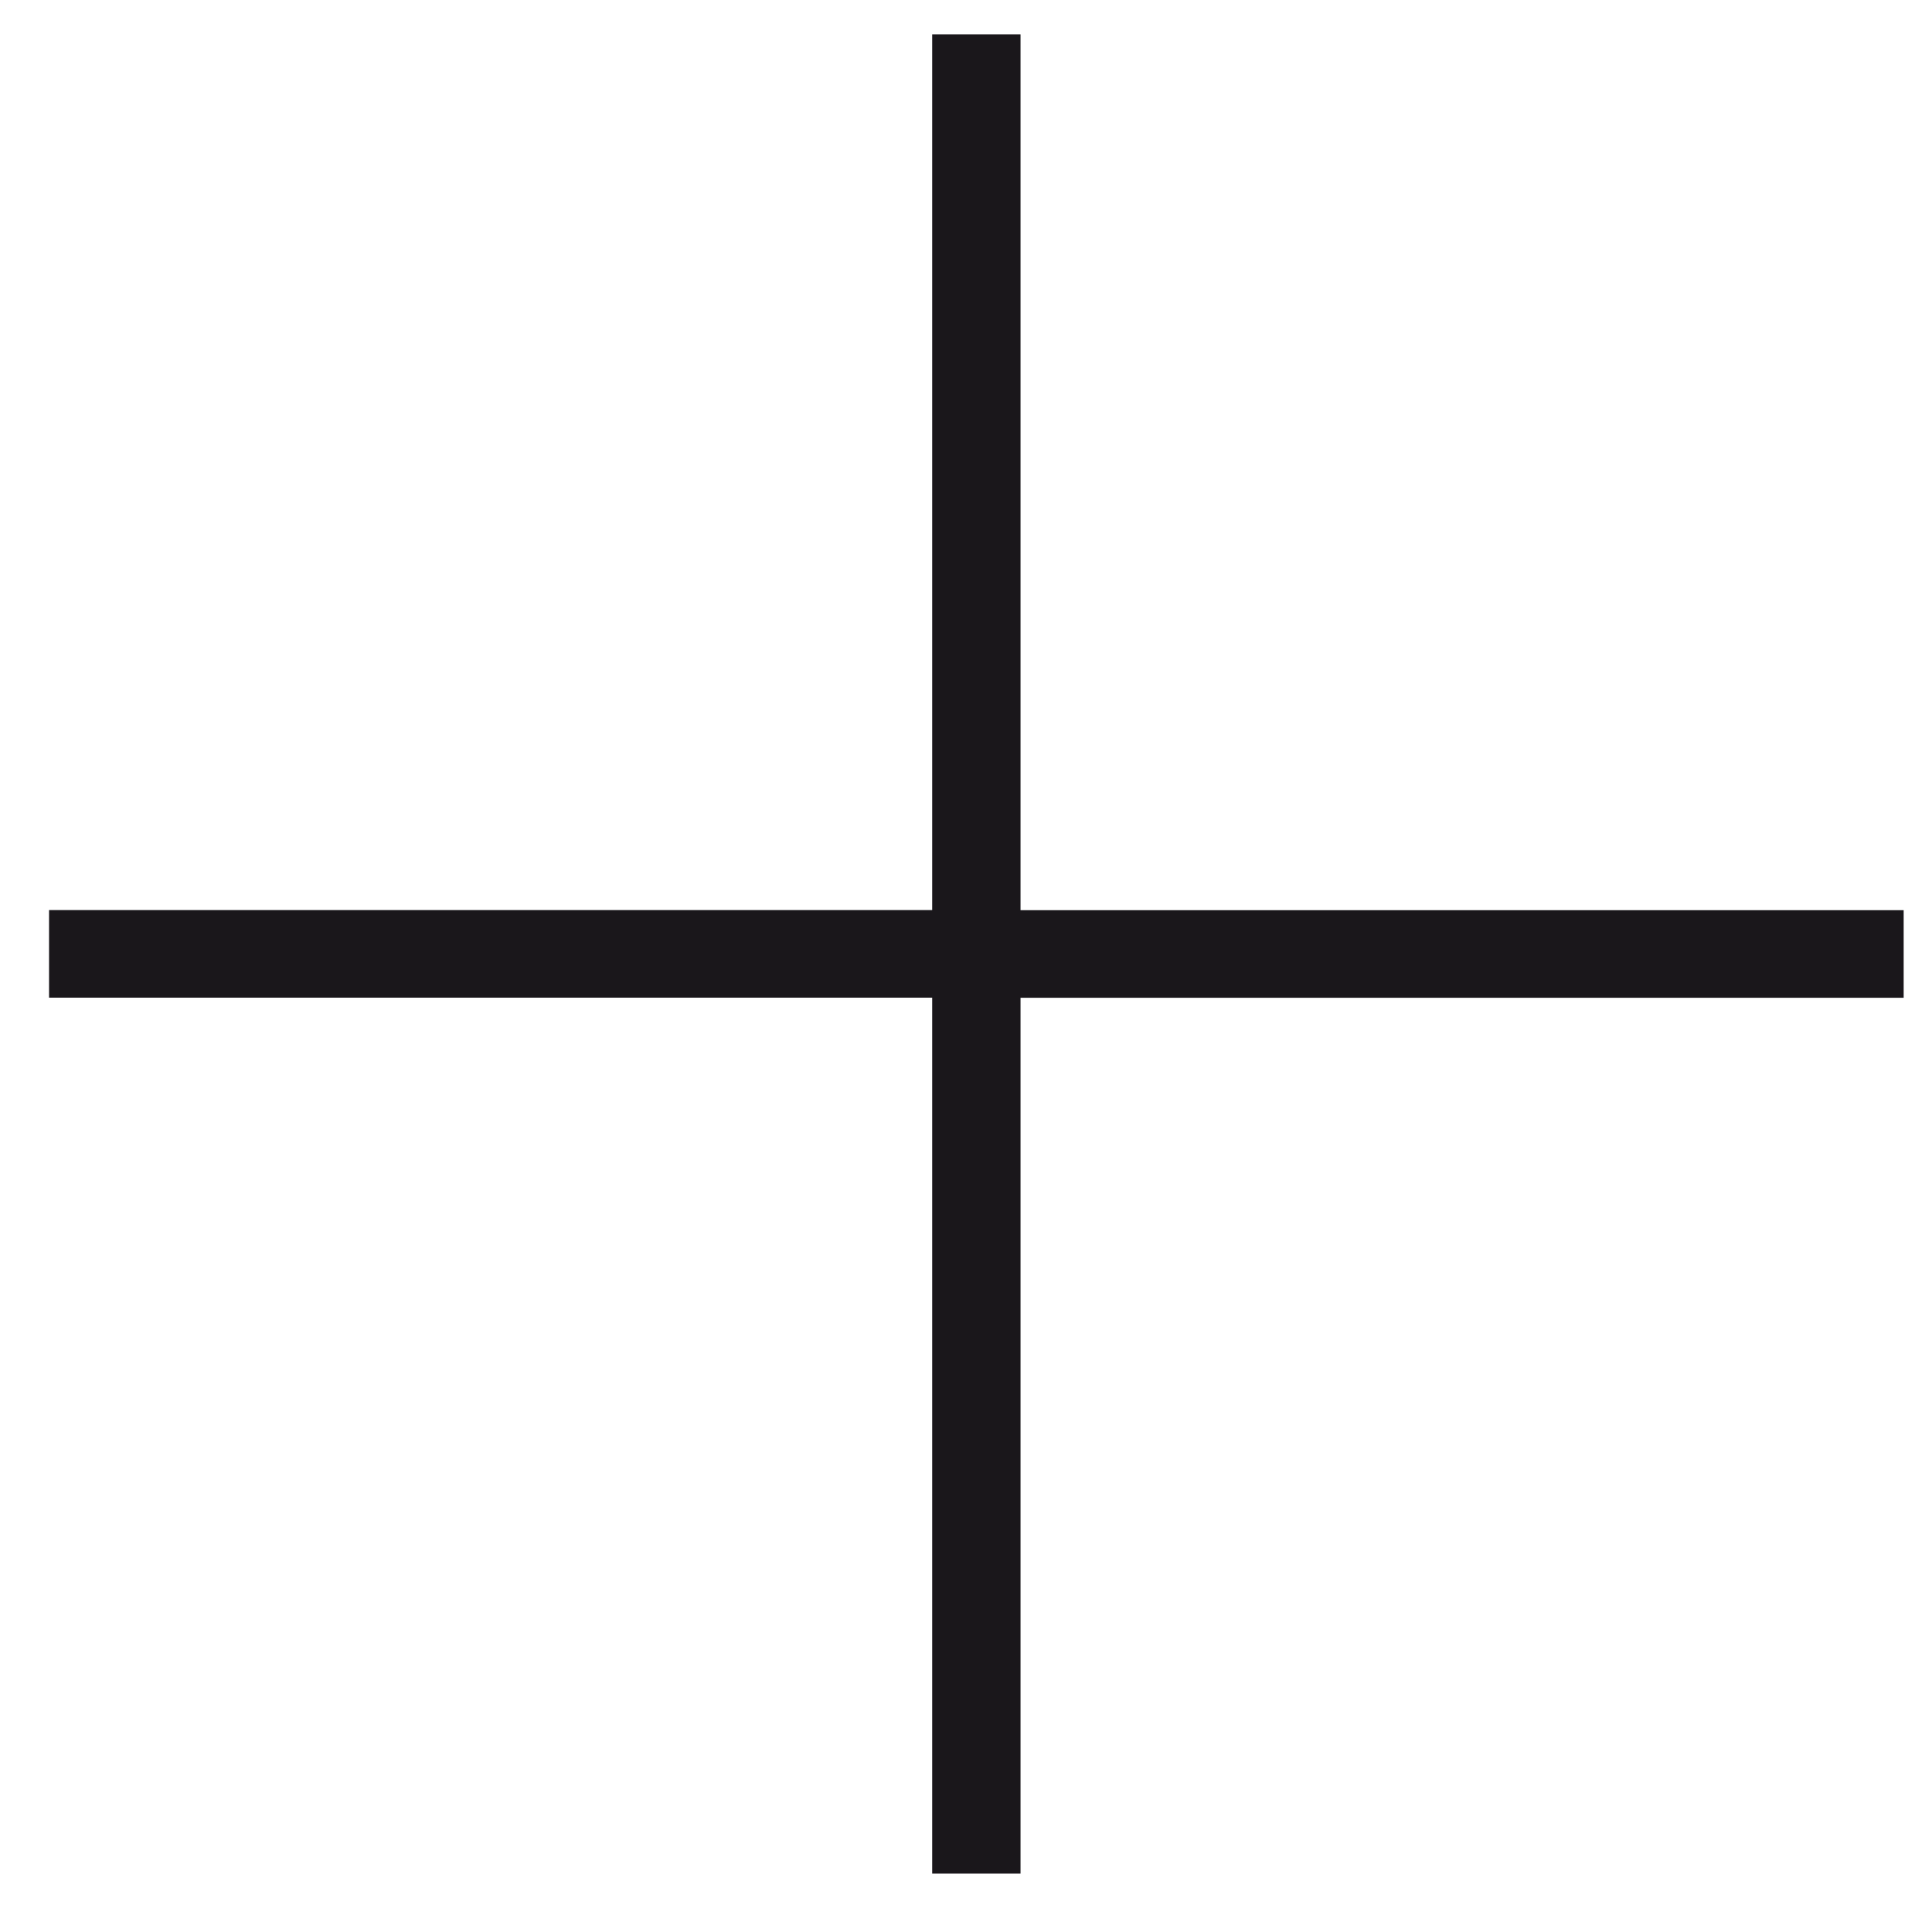 <?xml version="1.0" encoding="UTF-8" standalone="no"?>
<!-- Generator: Adobe Illustrator 17.0.0, SVG Export Plug-In . SVG Version: 6.00 Build 0)  -->
<!DOCTYPE svg  PUBLIC '-//W3C//DTD SVG 1.1//EN'  'http://www.w3.org/Graphics/SVG/1.1/DTD/svg11.dtd'>
<svg id="Capa_1" xmlns="http://www.w3.org/2000/svg" xml:space="preserve" height="18px" viewBox="0 0 18 18" width="18px" version="1.1" y="0px" x="0px" xmlns:xlink="http://www.w3.org/1999/xlink" enable-background="new 0 0 18 18">
<title>Line</title>
<desc>Created with Sketch.</desc>
<path id="Line" d="m8.685 8.479v-8.159h0.823v8.16h8.228v0.816h-8.228v8.16h-0.823v-8.161h-8.228v-0.816h8.228z" fill="#1A171B"/>
</svg>
